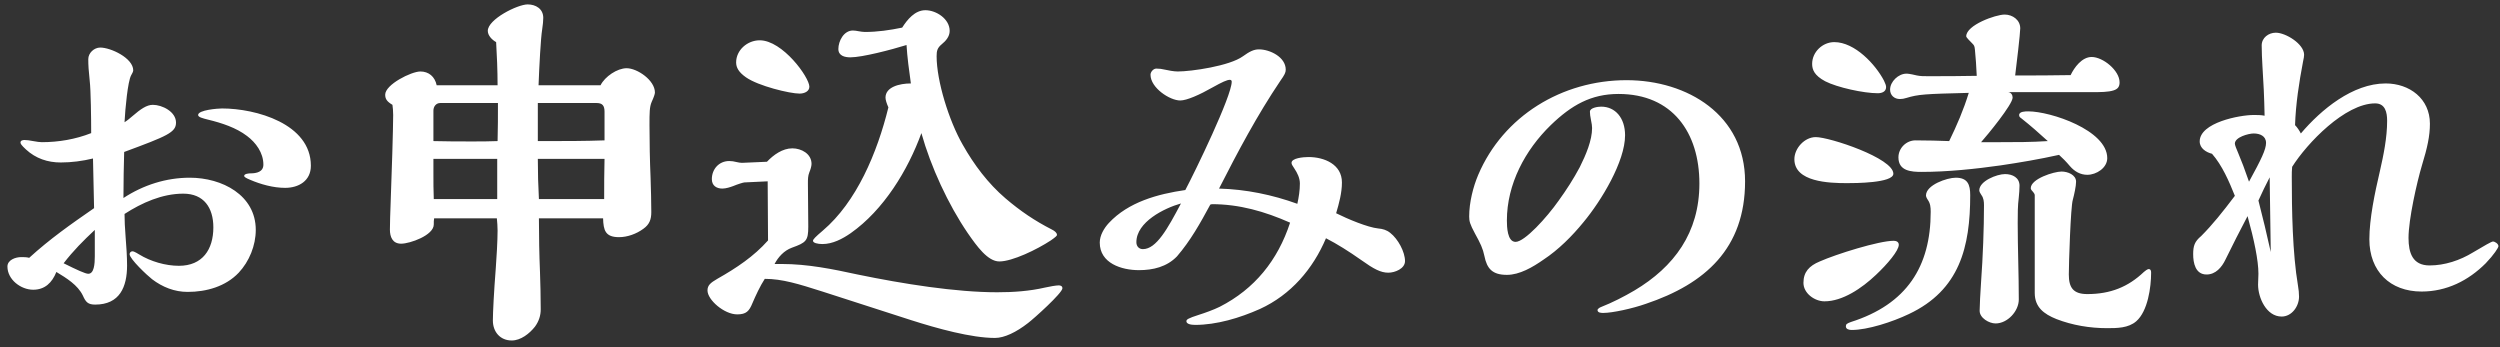 <svg width="331" height="46" viewBox="0 0 331 46" fill="none" xmlns="http://www.w3.org/2000/svg">
<rect x="0" y="0" width="331" height="46" fill="#333333" stroke="none"/>
<path d="M41.16 21.944C41.16 23.96 39.528 24.872 37.752 24.872C36.168 24.872 34.488 24.392 33.144 23.816C32.568 23.576 32.328 23.432 32.328 23.288C32.328 23 32.952 22.952 33.192 22.952C33.96 22.952 34.872 22.76 34.872 21.8C34.872 20.216 33.864 18.872 32.712 18.008C31.272 16.904 29.352 16.28 27.576 15.848C26.808 15.656 26.232 15.512 26.232 15.224C26.232 14.552 28.872 14.36 29.4 14.36C33.864 14.36 41.16 16.376 41.16 21.944ZM16.344 26.216C18.984 24.488 22.008 23.528 25.128 23.528C29.4 23.528 33.864 25.832 33.864 30.44C33.864 32.504 33 34.616 31.608 36.104C29.88 37.928 27.336 38.648 24.84 38.648C23.112 38.648 21.528 38.024 20.136 36.968C19.512 36.488 17.16 34.28 17.16 33.656C17.16 33.464 17.304 33.272 17.544 33.272C17.64 33.272 17.832 33.32 18.456 33.704C19.944 34.616 21.912 35.192 23.688 35.192C26.808 35.192 28.248 33.032 28.248 30.104C28.248 27.512 27 25.64 24.264 25.64C21.48 25.64 18.792 26.84 16.488 28.328C16.488 29.24 16.536 30.104 16.632 31.4C16.728 32.552 16.824 33.992 16.824 35.144C16.824 37.976 15.864 40.328 12.6 40.328C11.64 40.328 11.352 39.992 10.968 39.128C10.296 37.736 8.808 36.824 7.464 36.008C6.888 37.448 5.928 38.36 4.392 38.36C2.76 38.36 0.984 37.016 0.984 35.288C0.984 34.424 2.04 34.04 2.808 34.04C3.144 34.04 3.528 34.04 3.864 34.136C6.6 31.64 9.336 29.72 12.456 27.56L12.312 20.984C10.92 21.32 9.48 21.512 8.04 21.512C6.312 21.512 4.728 20.984 3.432 19.784C2.808 19.208 2.712 19.016 2.712 18.872C2.712 18.584 3.048 18.536 3.24 18.536C3.528 18.536 3.912 18.584 4.392 18.68C4.92 18.776 5.256 18.824 5.544 18.824C7.752 18.824 10.008 18.44 12.072 17.624C12.072 15.656 12.024 11.912 11.88 10.712C11.736 9.368 11.688 8.648 11.688 7.832C11.688 7.016 12.456 6.296 13.272 6.296C14.664 6.296 17.64 7.688 17.64 9.32C17.64 9.464 17.496 9.752 17.352 9.992C16.92 10.808 16.584 14.312 16.488 16.184C16.872 15.944 17.208 15.656 17.544 15.368C18.6 14.456 19.416 13.88 20.232 13.88C21.48 13.88 23.304 14.792 23.304 16.232C23.304 17.528 22.152 18.008 16.44 20.12C16.392 21.704 16.344 24.2 16.344 26.216ZM8.424 34.856C10.152 35.72 11.304 36.248 11.688 36.248C12.456 36.248 12.552 34.952 12.552 33.944V30.44C11.016 31.88 9.72 33.176 8.424 34.856ZM79.512 11.288C80.088 10.136 81.72 9.032 82.968 9.032C84.36 9.032 86.712 10.616 86.712 12.248C86.712 12.44 86.568 12.872 86.28 13.496C85.992 14.168 85.992 14.936 85.992 16.568C85.992 18.776 86.04 21.32 86.136 23.528C86.184 24.92 86.232 26.84 86.232 28.088C86.232 29.048 85.992 29.72 85.176 30.296C84.264 30.968 83.064 31.4 81.96 31.4C80.136 31.4 79.896 30.488 79.848 28.904H71.352C71.352 31.208 71.4 33.752 71.496 36.056C71.544 37.4 71.592 39.32 71.592 40.952C71.592 41.768 71.352 42.536 70.824 43.256C70.104 44.168 68.952 45.08 67.752 45.08C66.216 45.08 65.256 43.928 65.256 42.44C65.256 41.384 65.4 38.6 65.64 35.528C65.736 34.328 65.88 31.832 65.88 30.536C65.88 30.104 65.832 29.288 65.784 28.904H57.48C57.432 29.144 57.432 29.384 57.432 29.72C57.432 31.16 54.264 32.264 53.112 32.264C51.96 32.264 51.624 31.352 51.624 30.392C51.624 29.72 51.672 28.04 51.72 26.888C51.864 23.144 52.056 16.904 52.056 15.224C52.056 14.744 52.008 14.168 51.96 13.88C51.24 13.448 51 13.112 51 12.536C51 11.192 54.456 9.464 55.656 9.464C56.76 9.464 57.576 10.136 57.816 11.288H65.88C65.88 9.368 65.784 7.112 65.688 5.576C65.16 5.288 64.584 4.712 64.584 4.088C64.584 2.552 68.52 0.584 69.864 0.584C70.92 0.584 71.928 1.16 71.928 2.36C71.928 2.744 71.88 3.272 71.784 3.896C71.592 5.048 71.4 8.792 71.304 11.288H79.512ZM80.04 18.584V14.792C80.04 13.976 79.752 13.64 78.984 13.64H71.208V18.68H72.168C74.808 18.68 77.4 18.68 80.04 18.584ZM80.04 21.032H71.208C71.208 22.808 71.256 24.632 71.352 26.36H79.992C79.992 24.584 79.992 22.808 80.04 21.032ZM65.928 13.64H58.296C57.72 13.64 57.384 14.12 57.384 14.648V18.68C59.112 18.728 60.792 18.728 62.52 18.728C63.624 18.728 64.776 18.728 65.88 18.68C65.928 17.096 65.928 15.32 65.928 13.64ZM65.832 26.36V21.032H57.384V22.952C57.384 24.104 57.384 25.208 57.432 26.36H65.832ZM121.992 17.624C120.216 22.52 117 27.8 112.632 30.872C111.528 31.64 110.232 32.312 108.888 32.312C108.264 32.312 107.64 32.168 107.64 31.88C107.64 31.688 107.976 31.352 108.936 30.536C113.4 26.744 116.136 20.264 117.624 14.216C117.384 13.688 117.24 13.208 117.24 12.92C117.24 11.528 119.064 11.048 120.6 11.048C120.36 9.368 120.12 7.544 120.024 5.96C118.008 6.584 114.168 7.592 112.584 7.592C111.864 7.592 111 7.4 111 6.488C111 5.432 111.72 4.04 112.92 4.04C113.16 4.04 113.448 4.088 113.688 4.136C113.88 4.184 114.36 4.232 114.504 4.232C116.184 4.232 117.816 3.992 119.448 3.656C120.12 2.6 121.128 1.352 122.52 1.352C123.96 1.352 125.736 2.504 125.736 4.088C125.736 4.856 125.208 5.432 124.68 5.864C124.104 6.344 124.008 6.728 124.008 7.448C124.008 10.712 125.64 15.992 127.464 19.16C128.952 21.8 130.824 24.296 133.128 26.264C135.096 27.944 137.016 29.24 139.272 30.392C139.656 30.584 139.944 30.824 139.944 31.112C139.944 31.208 139.752 31.4 139.128 31.832C137.304 33.032 134.04 34.616 132.312 34.616C130.776 34.616 129.336 32.6 128.136 30.872C125.544 27.08 123.24 22.088 121.992 17.624ZM98.76 10.232C97.8 9.56 97.464 8.936 97.464 8.264C97.464 6.632 98.952 5.336 100.584 5.336C103.608 5.336 107.16 10.232 107.16 11.48C107.16 12.104 106.488 12.392 105.864 12.392C104.568 12.392 100.392 11.384 98.76 10.232ZM101.256 36.92C100.632 37.88 100.056 39.128 99.624 40.136C99.192 41.192 98.808 41.624 97.608 41.624C95.88 41.624 93.672 39.704 93.672 38.456C93.672 37.784 94.056 37.448 94.968 36.92C97.512 35.48 99.816 33.944 101.688 31.832L101.64 24.008L98.568 24.152C98.424 24.152 97.656 24.392 97.08 24.632C96.696 24.776 96.12 24.968 95.64 24.968C94.872 24.968 94.248 24.584 94.248 23.72C94.248 22.376 95.208 21.32 96.552 21.32C96.888 21.32 97.176 21.368 97.56 21.464C97.752 21.512 98.04 21.56 98.232 21.56L101.544 21.416C102.408 20.504 103.608 19.64 104.904 19.64C106.104 19.64 107.448 20.36 107.448 21.704C107.448 21.992 107.304 22.472 107.16 22.808C106.968 23.288 106.968 23.72 106.968 24.296C106.968 26.216 107.016 28.088 107.016 30.008C107.016 31.88 106.728 32.12 104.856 32.792C103.8 33.176 103.032 34.04 102.552 34.952H103.512C106.92 34.952 110.232 35.624 113.544 36.344C119.592 37.592 126.552 38.696 132.024 38.696C134.136 38.696 136.296 38.552 138.36 38.072C138.984 37.928 139.848 37.784 140.184 37.784C140.424 37.784 140.664 37.88 140.664 38.168C140.664 38.792 136.872 42.2 136.104 42.776C134.568 43.976 132.984 44.744 131.736 44.744C128.616 44.744 124.104 43.496 120.648 42.392L108.888 38.6C105.72 37.592 103.56 36.92 101.256 36.92ZM176.904 28.232C178.44 29 181.08 30.104 182.472 30.248C183.048 30.296 183.576 30.44 184.056 30.824C185.112 31.64 186.024 33.368 186.024 34.568C186.024 35.576 184.68 36.104 183.816 36.104C182.808 36.104 181.896 35.624 180.216 34.424C178.584 33.272 177.048 32.312 175.56 31.544C173.832 35.624 170.904 39.032 166.824 40.904C164.136 42.104 161.064 43.016 158.232 43.016C157.608 43.016 157.08 42.872 157.08 42.536C157.08 42.296 157.272 42.152 158.76 41.672C159.528 41.432 160.728 41 161.496 40.616C166.104 38.264 169.176 34.472 170.808 29.48C167.448 27.992 164.088 27.032 160.44 27.032C160.344 27.08 160.296 27.08 160.248 27.08C158.904 29.576 157.608 31.88 155.832 33.944C154.488 35.336 152.664 35.768 150.792 35.768C148.488 35.768 145.608 34.856 145.608 32.12C145.608 31.16 146.184 30.2 146.808 29.528C149.4 26.744 153.288 25.688 156.936 25.16C158.232 22.712 163.08 12.728 163.08 10.808C163.08 10.664 162.984 10.568 162.84 10.568C162.456 10.568 161.832 10.856 160.536 11.576C158.856 12.536 157.128 13.304 156.264 13.304C154.872 13.304 152.328 11.624 152.328 9.896C152.328 9.512 152.712 9.08 153.096 9.08C153.48 9.08 153.864 9.128 154.248 9.224C154.632 9.32 155.448 9.464 155.928 9.464C157.704 9.464 162.792 8.744 164.568 7.448C165.432 6.824 166.008 6.536 166.68 6.536C168.12 6.536 170.232 7.544 170.232 9.224C170.232 9.608 170.088 9.896 169.512 10.712C166.44 15.272 163.896 20.072 161.4 24.968C164.952 25.064 168.456 25.784 171.768 26.984C171.96 26.12 172.104 25.208 172.104 24.296C172.104 23.576 171.768 22.904 171.384 22.328C171.096 21.896 171 21.752 171 21.56C171 20.936 172.536 20.792 173.256 20.792C175.32 20.792 177.672 21.752 177.672 24.152C177.672 25.544 177.288 26.936 176.904 28.232ZM156.36 26.936C154.152 27.56 150.456 29.384 150.456 32.072C150.456 32.6 150.792 32.984 151.32 32.984C153.096 32.984 154.584 30.296 156.36 26.936ZM231.048 24.008C231.048 32.888 225.768 37.592 217.896 40.232C216.12 40.856 213.48 41.432 212.28 41.432C212.04 41.432 211.512 41.432 211.512 41.048C211.512 40.904 211.8 40.712 211.944 40.664C213.528 40.04 215.016 39.272 216.408 38.456C221.64 35.336 225 30.824 225 24.296C225 17.576 221.448 12.44 214.296 12.44C210.648 12.44 208.056 13.928 205.32 16.568C201.912 19.88 199.512 24.392 199.512 29.192C199.512 30.008 199.56 32.024 200.664 32.024C201.864 32.024 204.792 28.808 206.376 26.552C207.384 25.16 208.344 23.672 209.16 22.136C209.976 20.504 210.792 18.584 210.792 16.952C210.792 16.712 210.744 16.328 210.648 15.896C210.552 15.464 210.504 15.032 210.504 14.792C210.504 14.264 211.56 14.12 211.992 14.12C213.864 14.12 215.16 15.608 215.16 17.912C215.16 21.368 212.04 26.552 209.64 29.432C208.152 31.256 206.328 33.08 204.36 34.376C202.92 35.384 201.192 36.392 199.512 36.392C197.592 36.392 196.872 35.576 196.536 33.896C196.344 32.936 196.008 32.216 195.288 30.92C194.616 29.672 194.52 29.288 194.52 28.664C194.52 26.792 195.048 24.728 195.72 23.144C199.032 15.368 206.808 10.616 215.352 10.616C223.464 10.616 231.048 15.272 231.048 24.008ZM276.936 12.2H265.896C266.28 12.248 266.472 12.584 266.472 12.92C266.472 13.832 263.112 17.912 262.296 18.824H264.696C266.856 18.824 268.968 18.824 271.128 18.68C269.976 17.624 268.824 16.616 267.672 15.704C267.384 15.512 267.336 15.416 267.336 15.224C267.336 14.744 268.2 14.744 268.536 14.744C271.512 14.744 279 17.24 279 20.936C279 22.232 277.56 23.144 276.36 23.144C275.448 23.144 274.68 22.712 274.056 21.992C273.528 21.368 273.096 20.936 272.616 20.504C270.024 21.08 267.48 21.512 264.888 21.896C261.528 22.376 257.784 22.76 254.424 22.76C253.08 22.76 251.352 22.664 251.352 20.84C251.352 19.592 252.408 18.584 253.608 18.584C255.096 18.584 256.824 18.632 258.072 18.68C259.08 16.616 259.992 14.504 260.664 12.296C254.808 12.44 253.992 12.488 252.408 12.968C252.12 13.064 251.832 13.112 251.544 13.112C250.824 13.112 250.248 12.632 250.248 11.864C250.248 10.808 251.352 9.752 252.408 9.752C252.552 9.752 252.792 9.752 253.8 9.992C254.28 10.088 254.664 10.088 255.192 10.088C257.352 10.088 259.56 10.088 261.72 10.04C261.672 8.888 261.576 7.496 261.48 6.584C261.432 6.104 261.384 6.008 261.144 5.768C260.76 5.384 260.328 4.952 260.328 4.808C260.328 3.32 264.216 1.928 265.416 1.928C266.472 1.928 267.48 2.648 267.48 3.752C267.48 4.376 267 8.504 266.808 9.992C269.256 9.992 271.704 9.992 274.152 9.944C274.632 8.936 275.64 7.544 276.936 7.544C278.424 7.544 280.632 9.32 280.632 10.904C280.632 11.432 280.44 11.768 279.864 11.96C279.144 12.2 278.088 12.2 276.936 12.2ZM269.4 38.792V25.832C269.4 25.736 269.304 25.544 269.208 25.448C269.016 25.256 268.872 25.064 268.872 24.92C268.872 23.672 271.944 22.712 272.952 22.712C273.768 22.712 274.872 23.144 274.872 24.056C274.872 24.632 274.632 25.736 274.44 26.456C274.152 27.368 273.912 34.904 273.912 36.344C273.912 38.072 274.488 38.936 276.36 38.936C279.432 38.936 281.784 37.976 283.848 36.008C283.944 35.912 284.328 35.624 284.472 35.624C284.76 35.624 284.808 35.864 284.808 36.104C284.808 38.024 284.376 41.192 282.84 42.536C281.784 43.448 280.296 43.448 278.952 43.448C276.696 43.448 274.392 43.064 272.28 42.248C270.6 41.576 269.4 40.664 269.4 38.792ZM239.928 8.456C239.928 6.872 241.32 5.576 242.856 5.576C245.592 5.576 248.328 8.552 249.432 10.664C249.624 11.048 249.72 11.336 249.72 11.528C249.72 12.152 249.144 12.344 248.616 12.344C246.744 12.344 243.24 11.576 241.656 10.76C240.216 9.992 239.928 9.224 239.928 8.456ZM265.464 23.048C266.472 23.048 267.384 23.528 267.384 24.584C267.384 25.016 267.336 25.688 267.288 26.12C267.144 27.272 267.144 28.328 267.144 29.528C267.144 32.888 267.288 36.296 267.288 39.656C267.288 41.192 265.8 42.824 264.216 42.824C263.352 42.824 262.104 42.104 262.104 41.144C262.104 40.664 262.2 38.6 262.296 37.304C262.536 33.992 262.68 30.2 262.68 27.176C262.68 26.696 262.632 26.216 262.344 25.832C262.2 25.64 262.056 25.352 262.056 25.208C262.056 23.96 264.408 23.048 265.464 23.048ZM250.68 23C250.68 24.248 245.496 24.248 244.536 24.248C242.184 24.248 237.576 24.104 237.576 21.08C237.576 19.64 238.92 18.152 240.408 18.152C242.232 18.152 250.68 20.936 250.68 23ZM258.936 23.528C260.52 23.528 260.856 24.44 260.856 25.832C260.856 32.696 259.464 38.408 252.744 41.576C250.536 42.632 247.272 43.688 245.16 43.688C244.824 43.688 244.392 43.592 244.392 43.208C244.392 42.92 244.536 42.824 245.064 42.632C252.456 40.28 255.624 35.288 255.624 28.04C255.624 27.416 255.576 26.936 255.24 26.456C255.048 26.168 255 25.976 255 25.88C255 24.488 257.784 23.528 258.936 23.528ZM251.4 32.408C251.4 33.176 249.912 34.952 248.376 36.392C246.504 38.168 243.96 39.896 241.56 39.896C240.264 39.896 238.776 38.84 238.776 37.448C238.776 36.008 239.544 35.192 240.936 34.616C243.096 33.656 248.76 31.88 250.728 31.88C251.064 31.88 251.4 32.024 251.4 32.408ZM320.664 21.896C319.992 24.152 318.888 29.048 318.888 31.496C318.888 33.464 319.416 35.144 321.672 35.144C323.688 35.144 325.704 34.472 327.432 33.416C328.968 32.504 329.88 31.976 330.072 31.976C330.312 31.976 330.792 32.264 330.792 32.6C330.792 32.792 330.216 33.704 329.112 34.856C326.808 37.16 323.928 38.6 320.616 38.6C316.44 38.6 313.704 35.912 313.704 31.688C313.704 28.952 314.424 25.544 315.096 22.664C315.576 20.552 316.056 18.248 316.056 15.992C316.056 14.888 315.816 13.688 314.472 13.688C310.488 13.688 305.448 18.968 303.48 22.088C303.432 22.52 303.432 23 303.432 23.432C303.432 27.848 303.528 33.512 304.248 37.784C304.344 38.36 304.392 38.792 304.392 39.272C304.392 40.568 303.432 41.912 302.088 41.912C300.072 41.912 298.968 39.416 298.968 37.688C298.968 37.208 299.016 36.728 299.016 36.248C299.016 34.472 298.44 31.736 297.576 28.616C296.568 30.536 295.608 32.408 294.648 34.376C294.168 35.384 293.352 36.344 292.152 36.344C290.664 36.344 290.376 34.808 290.376 33.656C290.376 32.552 290.568 31.976 291.432 31.256C292.92 29.768 294.264 28.088 295.896 25.928C295.128 24.008 294.216 21.896 292.872 20.36C292.104 20.168 291.24 19.64 291.24 18.728C291.24 16.232 296.52 15.224 298.392 15.224C298.872 15.224 299.352 15.224 299.832 15.32C299.784 12.872 299.688 10.856 299.544 8.696C299.496 8.024 299.448 6.68 299.448 6.008C299.448 5 300.36 4.328 301.32 4.328C302.616 4.328 305.064 5.816 305.064 7.256C305.064 7.448 305.016 7.736 304.92 8.168C304.392 10.952 303.96 13.736 303.864 16.568C304.152 16.856 304.44 17.288 304.632 17.672C307.32 14.504 311.496 11.048 315.864 11.048C319.032 11.048 321.72 13.064 321.72 16.376C321.72 18.008 321.384 19.544 320.664 21.896ZM297.768 24.056C299.4 21.08 300.024 19.784 300.024 18.92C300.024 18.008 299.208 17.672 298.392 17.672C297.72 17.672 295.896 18.152 295.896 19.016C295.896 19.208 296.088 19.688 296.376 20.36C296.76 21.272 297.192 22.376 297.768 24.056ZM300.648 33.368L300.504 23.48C299.976 24.488 299.496 25.496 299.016 26.552C299.592 28.808 300.12 30.968 300.648 33.368Z" fill="white"/>
</svg>
